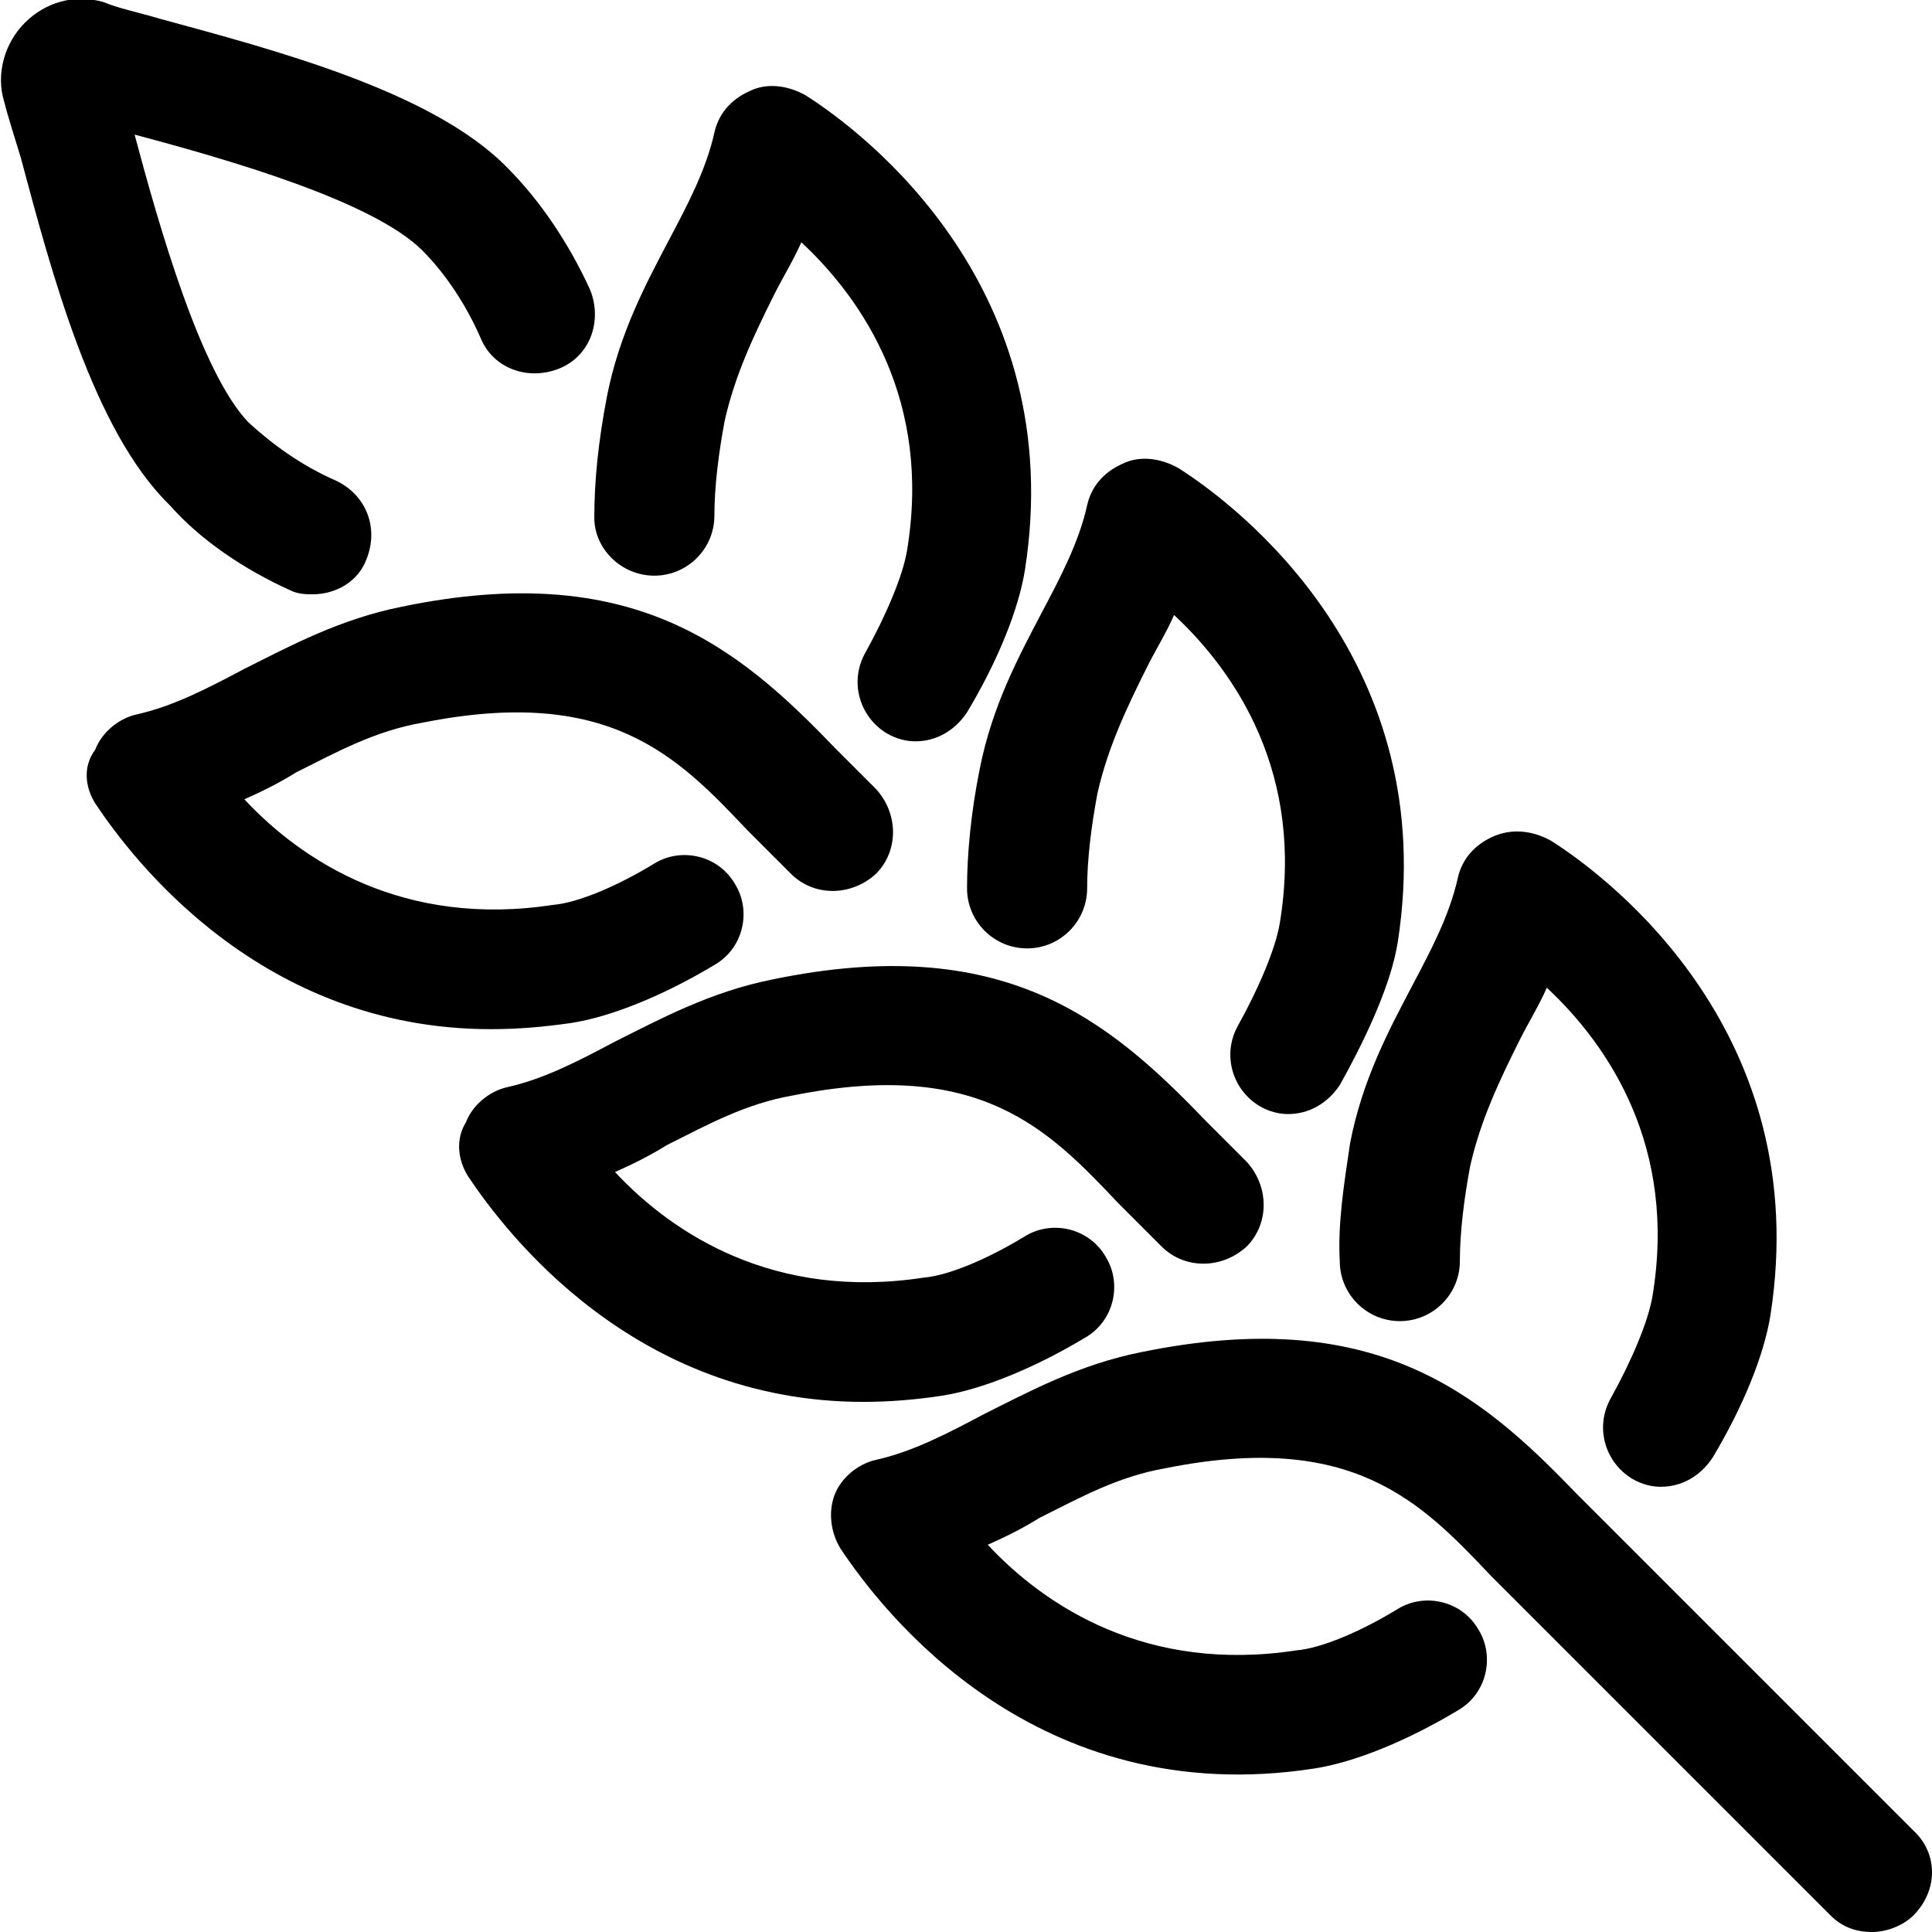 <?xml version="1.0" encoding="utf-8"?>
<!-- Generator: Adobe Illustrator 22.1.0, SVG Export Plug-In . SVG Version: 6.00 Build 0)  -->
<svg version="1.1" id="Layer_1" xmlns="http://www.w3.org/2000/svg" xmlns:xlink="http://www.w3.org/1999/xlink" x="0px" y="0px"
	 viewBox="0 0 93.3 93.3" style="enable-background:new 0 0 93.3 93.3;" xml:space="preserve">
<g>
	<path d="M45.5,67.4c1.9-0.3,4.4-1.3,6.9-2.8c1.4-0.8,1.8-2.6,1-3.9c-0.8-1.4-2.6-1.8-3.9-1c-1.8,1.1-3.7,1.9-4.9,2
		c-7.2,1.1-12.1-2.1-14.9-5.1c0.9-0.4,1.7-0.8,2.5-1.3c2-1,3.8-2,6.1-2.4c9-1.8,12.3,1.6,15.7,5.2l0.1,0.1l2,2
		c1.1,1.1,2.9,1.1,4.1,0c1.1-1.1,1.1-2.9,0-4.1l-2-2c-4.7-4.9-9.8-9.1-20.9-6.8c-3,0.6-5.4,1.9-7.6,3c-1.7,0.9-3.4,1.8-5.2,2.2
		c-0.9,0.2-1.7,0.9-2,1.7C22,55,22.1,56,22.6,56.8c1.8,2.7,8,10.9,19.1,10.9C42.9,67.7,44.2,67.6,45.5,67.4z"/>
	<path d="M46.7,42.9c0,1.6,1.3,2.9,2.9,2.9h0c1.6,0,2.9-1.3,2.9-2.9c0-1.4,0.2-3,0.5-4.6c0.5-2.2,1.4-4.1,2.4-6.1
		c0.4-0.8,0.9-1.6,1.3-2.5c3,2.8,6.3,7.7,5.1,14.9c-0.2,1.2-1,3.1-2,4.9c-0.8,1.4-0.3,3.1,1,3.9c0.5,0.3,1,0.4,1.4,0.4
		c1,0,1.9-0.5,2.5-1.4c1.4-2.5,2.5-5,2.8-6.9c2.1-13.5-7.6-21-10.6-22.9C56,22.1,55,22,54.2,22.4c-0.9,0.4-1.5,1.1-1.7,2
		c-0.4,1.8-1.3,3.5-2.2,5.2c-1.1,2.1-2.4,4.5-3,7.6C46.9,39.2,46.7,41.2,46.7,42.9z"/>
	<path d="M31.6,27.8L31.6,27.8c1.6,0,2.9-1.3,2.9-2.9c0-1.4,0.2-3,0.5-4.6c0.5-2.2,1.4-4.1,2.4-6.1c0.4-0.8,0.9-1.6,1.3-2.5
		c3,2.8,6.3,7.7,5.1,14.9c-0.2,1.2-1,3.1-2,4.9c-0.8,1.4-0.3,3.1,1,3.9c0.5,0.3,1,0.4,1.4,0.4c1,0,1.9-0.5,2.5-1.4
		c1.5-2.5,2.5-5,2.8-6.9c2.1-13.5-7.6-21-10.6-22.9C38,4.1,37,4,36.2,4.4c-0.9,0.4-1.5,1.1-1.7,2c-0.4,1.8-1.3,3.5-2.2,5.2
		c-1.1,2.1-2.4,4.5-3,7.6c-0.4,2.1-0.6,4-0.6,5.8C28.7,26.5,30,27.8,31.6,27.8z"/>
	<path d="M27.6,49.4c1.9-0.3,4.4-1.3,6.9-2.8c1.4-0.8,1.8-2.6,1-3.9c-0.8-1.4-2.6-1.8-3.9-1c-1.8,1.1-3.7,1.9-4.9,2
		c-7.2,1.1-12.1-2.1-14.9-5.1c0.9-0.4,1.7-0.8,2.5-1.3c2-1,3.8-2,6.1-2.4c9-1.8,12.3,1.6,15.7,5.2l0.1,0.1l2,2
		c1.1,1.1,2.9,1.1,4.1,0c1.1-1.1,1.1-2.9,0-4.1l-2-2c-4.7-4.9-9.8-9.1-20.9-6.8c-3,0.6-5.4,1.9-7.6,3c-1.7,0.9-3.4,1.8-5.2,2.2
		c-0.9,0.2-1.7,0.9-2,1.7C4,37,4.1,38,4.6,38.8c1.8,2.7,8,10.9,19.1,10.9C25,49.7,26.2,49.6,27.6,49.4z"/>
	<path d="M14,28.5c0.4,0.2,0.8,0.2,1.1,0.2c1.1,0,2.2-0.6,2.6-1.7c0.6-1.5,0-3.1-1.5-3.8c-1.6-0.7-3-1.7-4.2-2.8
		C9.7,18,7.7,11,6.5,6.5C11,7.7,18,9.7,20.4,12.1c1.1,1.1,2.1,2.6,2.8,4.2c0.6,1.5,2.3,2.1,3.8,1.5c1.5-0.6,2.1-2.3,1.5-3.8
		c-1-2.2-2.4-4.3-4-5.9C20.9,4.4,13.2,2.4,7.7,0.9c-1-0.3-2-0.5-2.7-0.8c-1.4-0.4-2.8,0-3.8,1c-1,1-1.4,2.5-1,3.8
		c0.2,0.8,0.5,1.7,0.8,2.7c1.5,5.6,3.5,13.2,7.2,16.8C9.7,26.1,11.8,27.5,14,28.5z"/>
	<path d="M64.7,60.9c0,1.6,1.3,2.9,2.9,2.9h0c1.6,0,2.9-1.3,2.9-2.9c0-1.4,0.2-3,0.5-4.6c0.5-2.2,1.4-4.1,2.4-6.1
		c0.4-0.8,0.9-1.6,1.3-2.5c3,2.8,6.3,7.7,5.1,14.9c-0.2,1.2-1,3.1-2,4.9c-0.8,1.4-0.3,3.1,1,3.9c0.5,0.3,1,0.4,1.4,0.4
		c1,0,1.9-0.5,2.5-1.4c1.5-2.5,2.5-5,2.8-6.9c2.1-13.5-7.6-21-10.6-22.9C74,40.1,73,40,72.1,40.4c-0.9,0.4-1.5,1.1-1.7,2
		c-0.4,1.8-1.3,3.5-2.2,5.2c-1.1,2.1-2.4,4.5-3,7.6C64.9,57.2,64.6,59.1,64.7,60.9z"/>
	<path d="M92.4,88.4L76.1,72.1c-4.7-4.9-9.8-9.1-21-6.8c-3,0.6-5.4,1.9-7.6,3c-1.7,0.9-3.4,1.8-5.2,2.2c-0.9,0.2-1.7,0.9-2,1.7
		C40,73,40.1,74,40.6,74.8c2,3,9.4,12.7,22.9,10.6c1.9-0.3,4.4-1.3,6.9-2.8c1.4-0.8,1.8-2.6,1-3.9c-0.8-1.4-2.6-1.8-3.9-1
		c-1.8,1.1-3.7,1.9-4.9,2c-7.2,1.1-12.1-2.1-14.9-5.1c0.9-0.4,1.7-0.8,2.5-1.3c2-1,3.8-2,6.1-2.4c9-1.8,12.3,1.6,15.7,5.2
		c0,0,0,0,0.1,0.1l16.3,16.3c0.6,0.6,1.3,0.8,2,0.8c0.7,0,1.5-0.3,2-0.8C93.6,91.3,93.6,89.5,92.4,88.4z"/>
</g>
</svg>
